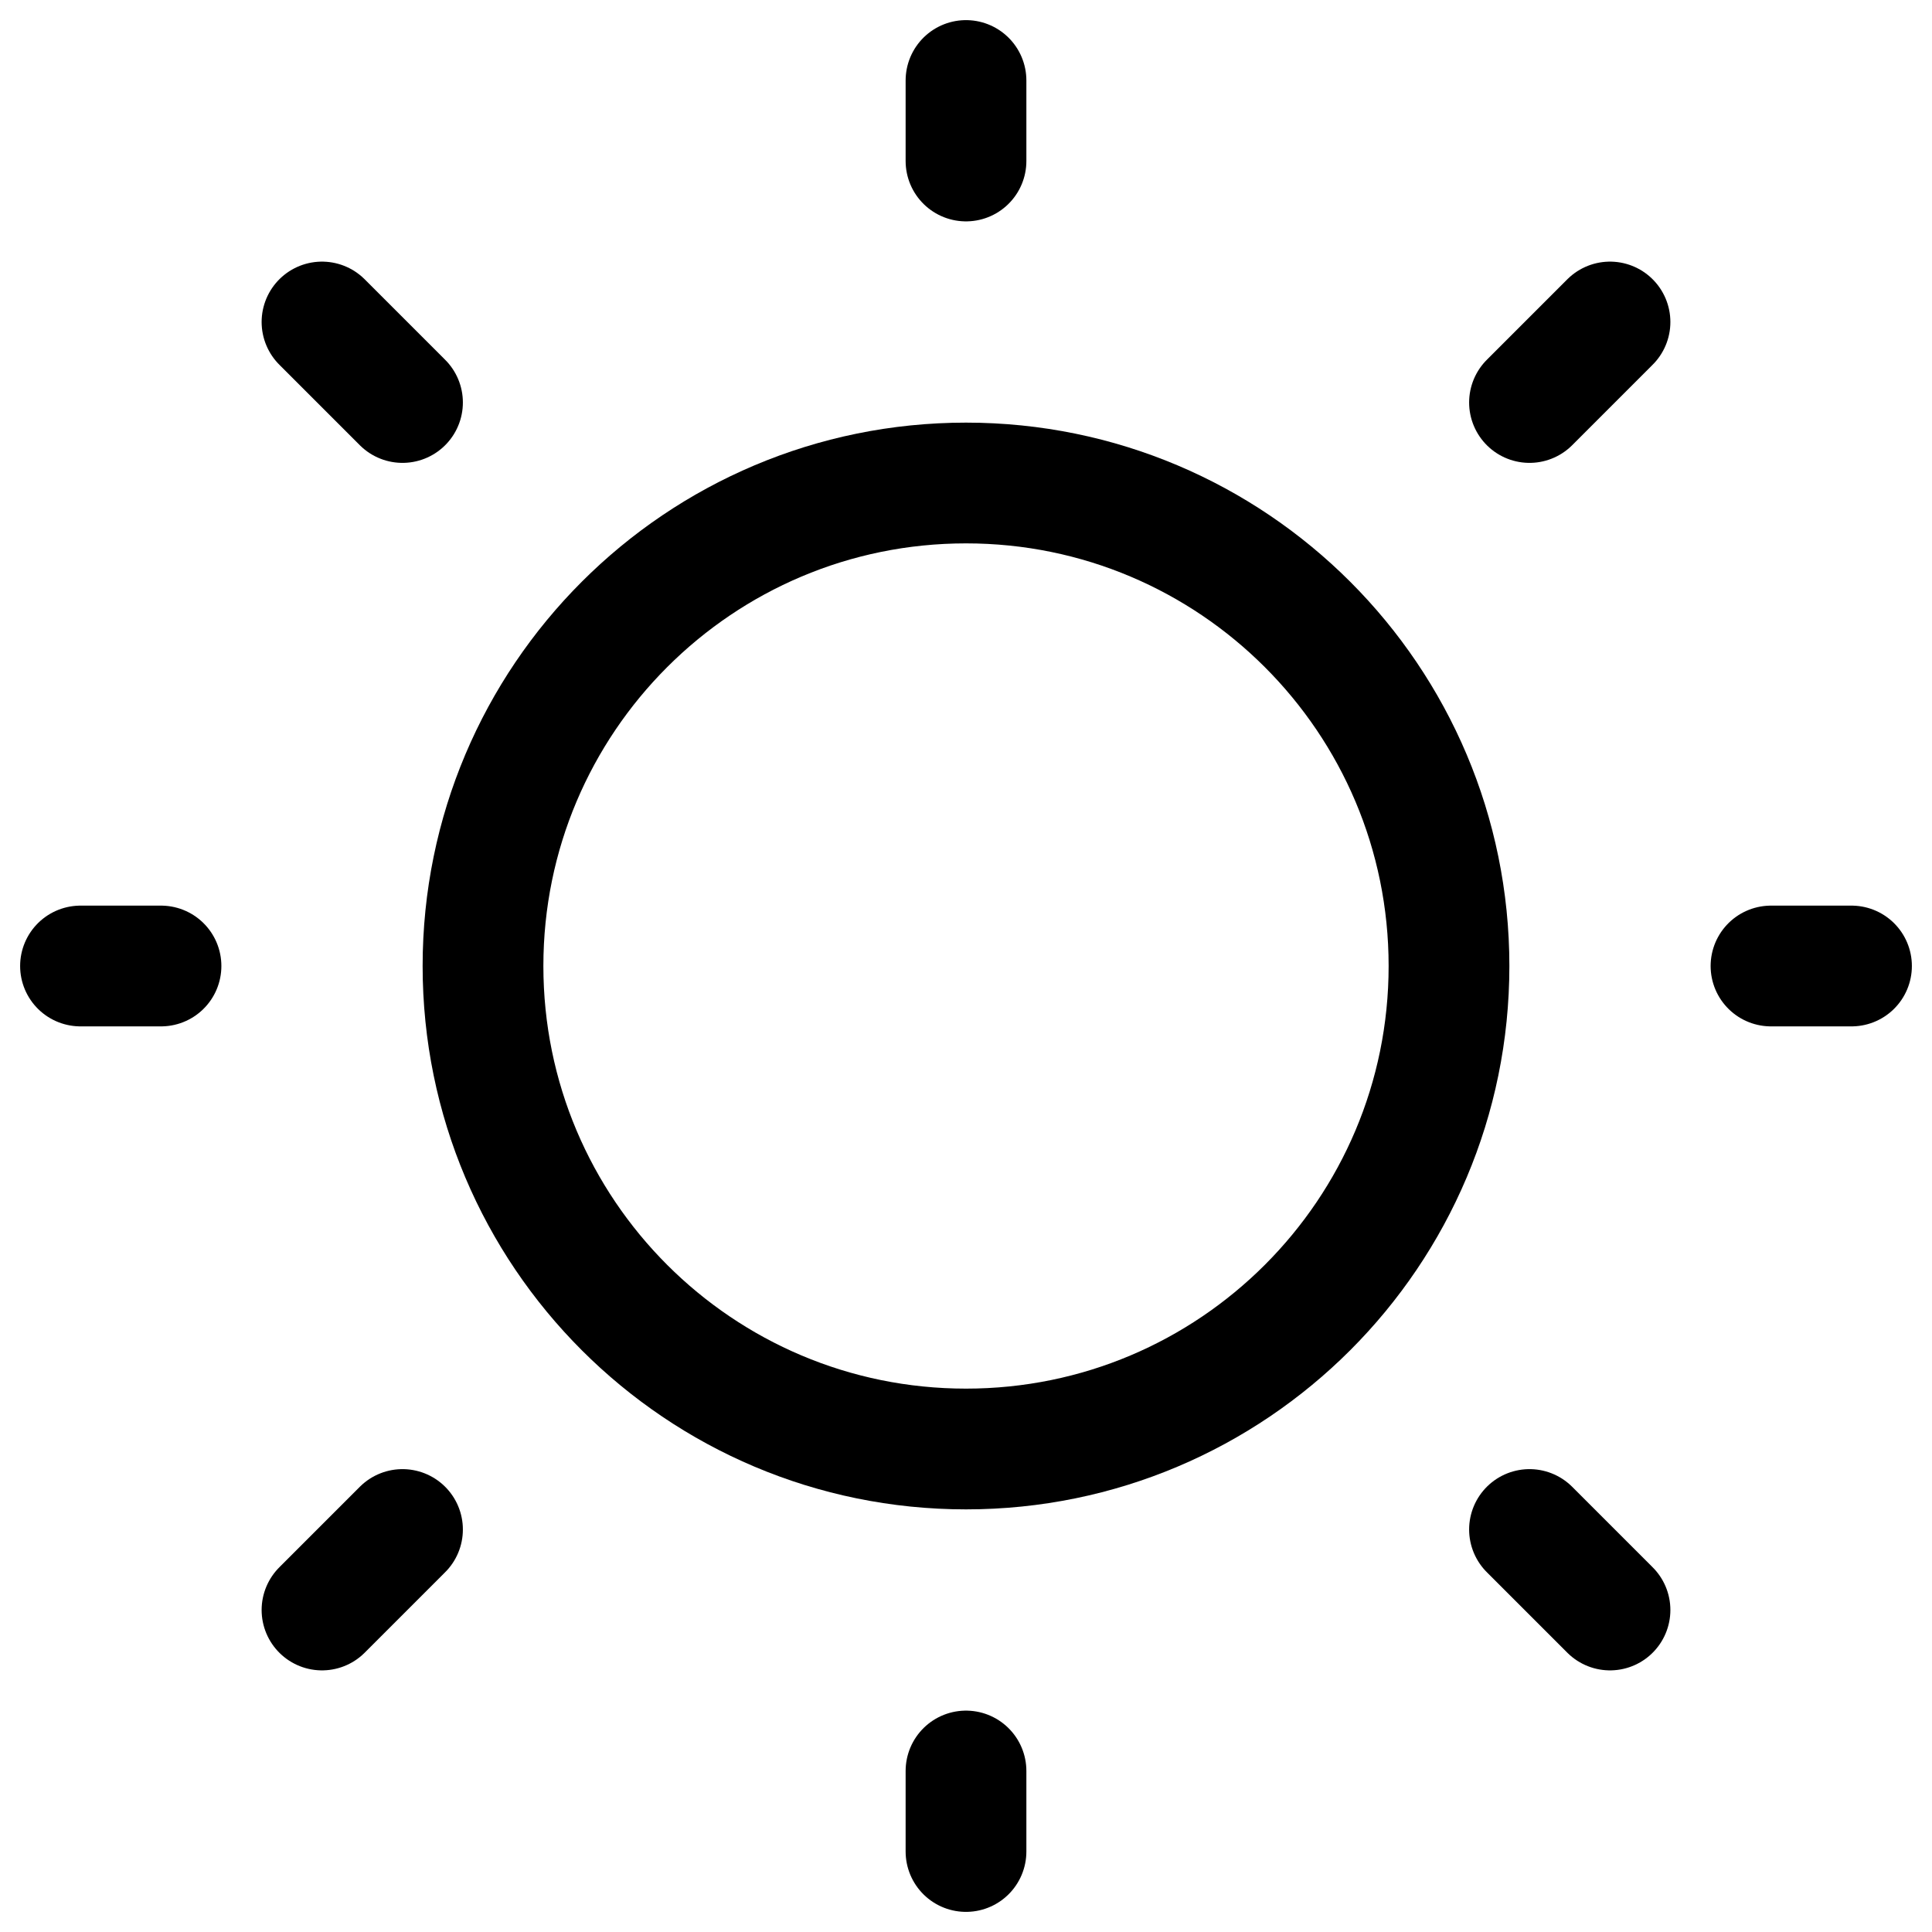 <?xml version="1.0" encoding="utf-8"?><!-- Uploaded to: SVG Repo, www.svgrepo.com, Generator: SVG Repo Mixer Tools -->
<svg width="800px" height="800px" viewBox="0 0 24 24" fill="none" xmlns="http://www.w3.org/2000/svg">
<path d="M12 18C15.314 18 18 15.314 18 12C18 8.686 15.314 6 12 6C8.686 6 6 8.686 6 12C6 15.314 8.686 18 12 18Z" stroke="#000000" stroke-width="1.5" stroke-linecap="round" stroke-linejoin="round"/>
<path d="M22 12L23 12" stroke="#000000" stroke-width="1.5" stroke-linecap="round" stroke-linejoin="round"/>
<path d="M12 2V1" stroke="#000000" stroke-width="1.5" stroke-linecap="round" stroke-linejoin="round"/>
<path d="M12 23V22" stroke="#000000" stroke-width="1.5" stroke-linecap="round" stroke-linejoin="round"/>
<path d="M20 20L19 19" stroke="#000000" stroke-width="1.5" stroke-linecap="round" stroke-linejoin="round"/>
<path d="M20 4L19 5" stroke="#000000" stroke-width="1.5" stroke-linecap="round" stroke-linejoin="round"/>
<path d="M4 20L5 19" stroke="#000000" stroke-width="1.5" stroke-linecap="round" stroke-linejoin="round"/>
<path d="M4 4L5 5" stroke="#000000" stroke-width="1.5" stroke-linecap="round" stroke-linejoin="round"/>
<path d="M1 12L2 12" stroke="#000000" stroke-width="1.5" stroke-linecap="round" stroke-linejoin="round"/>
</svg>